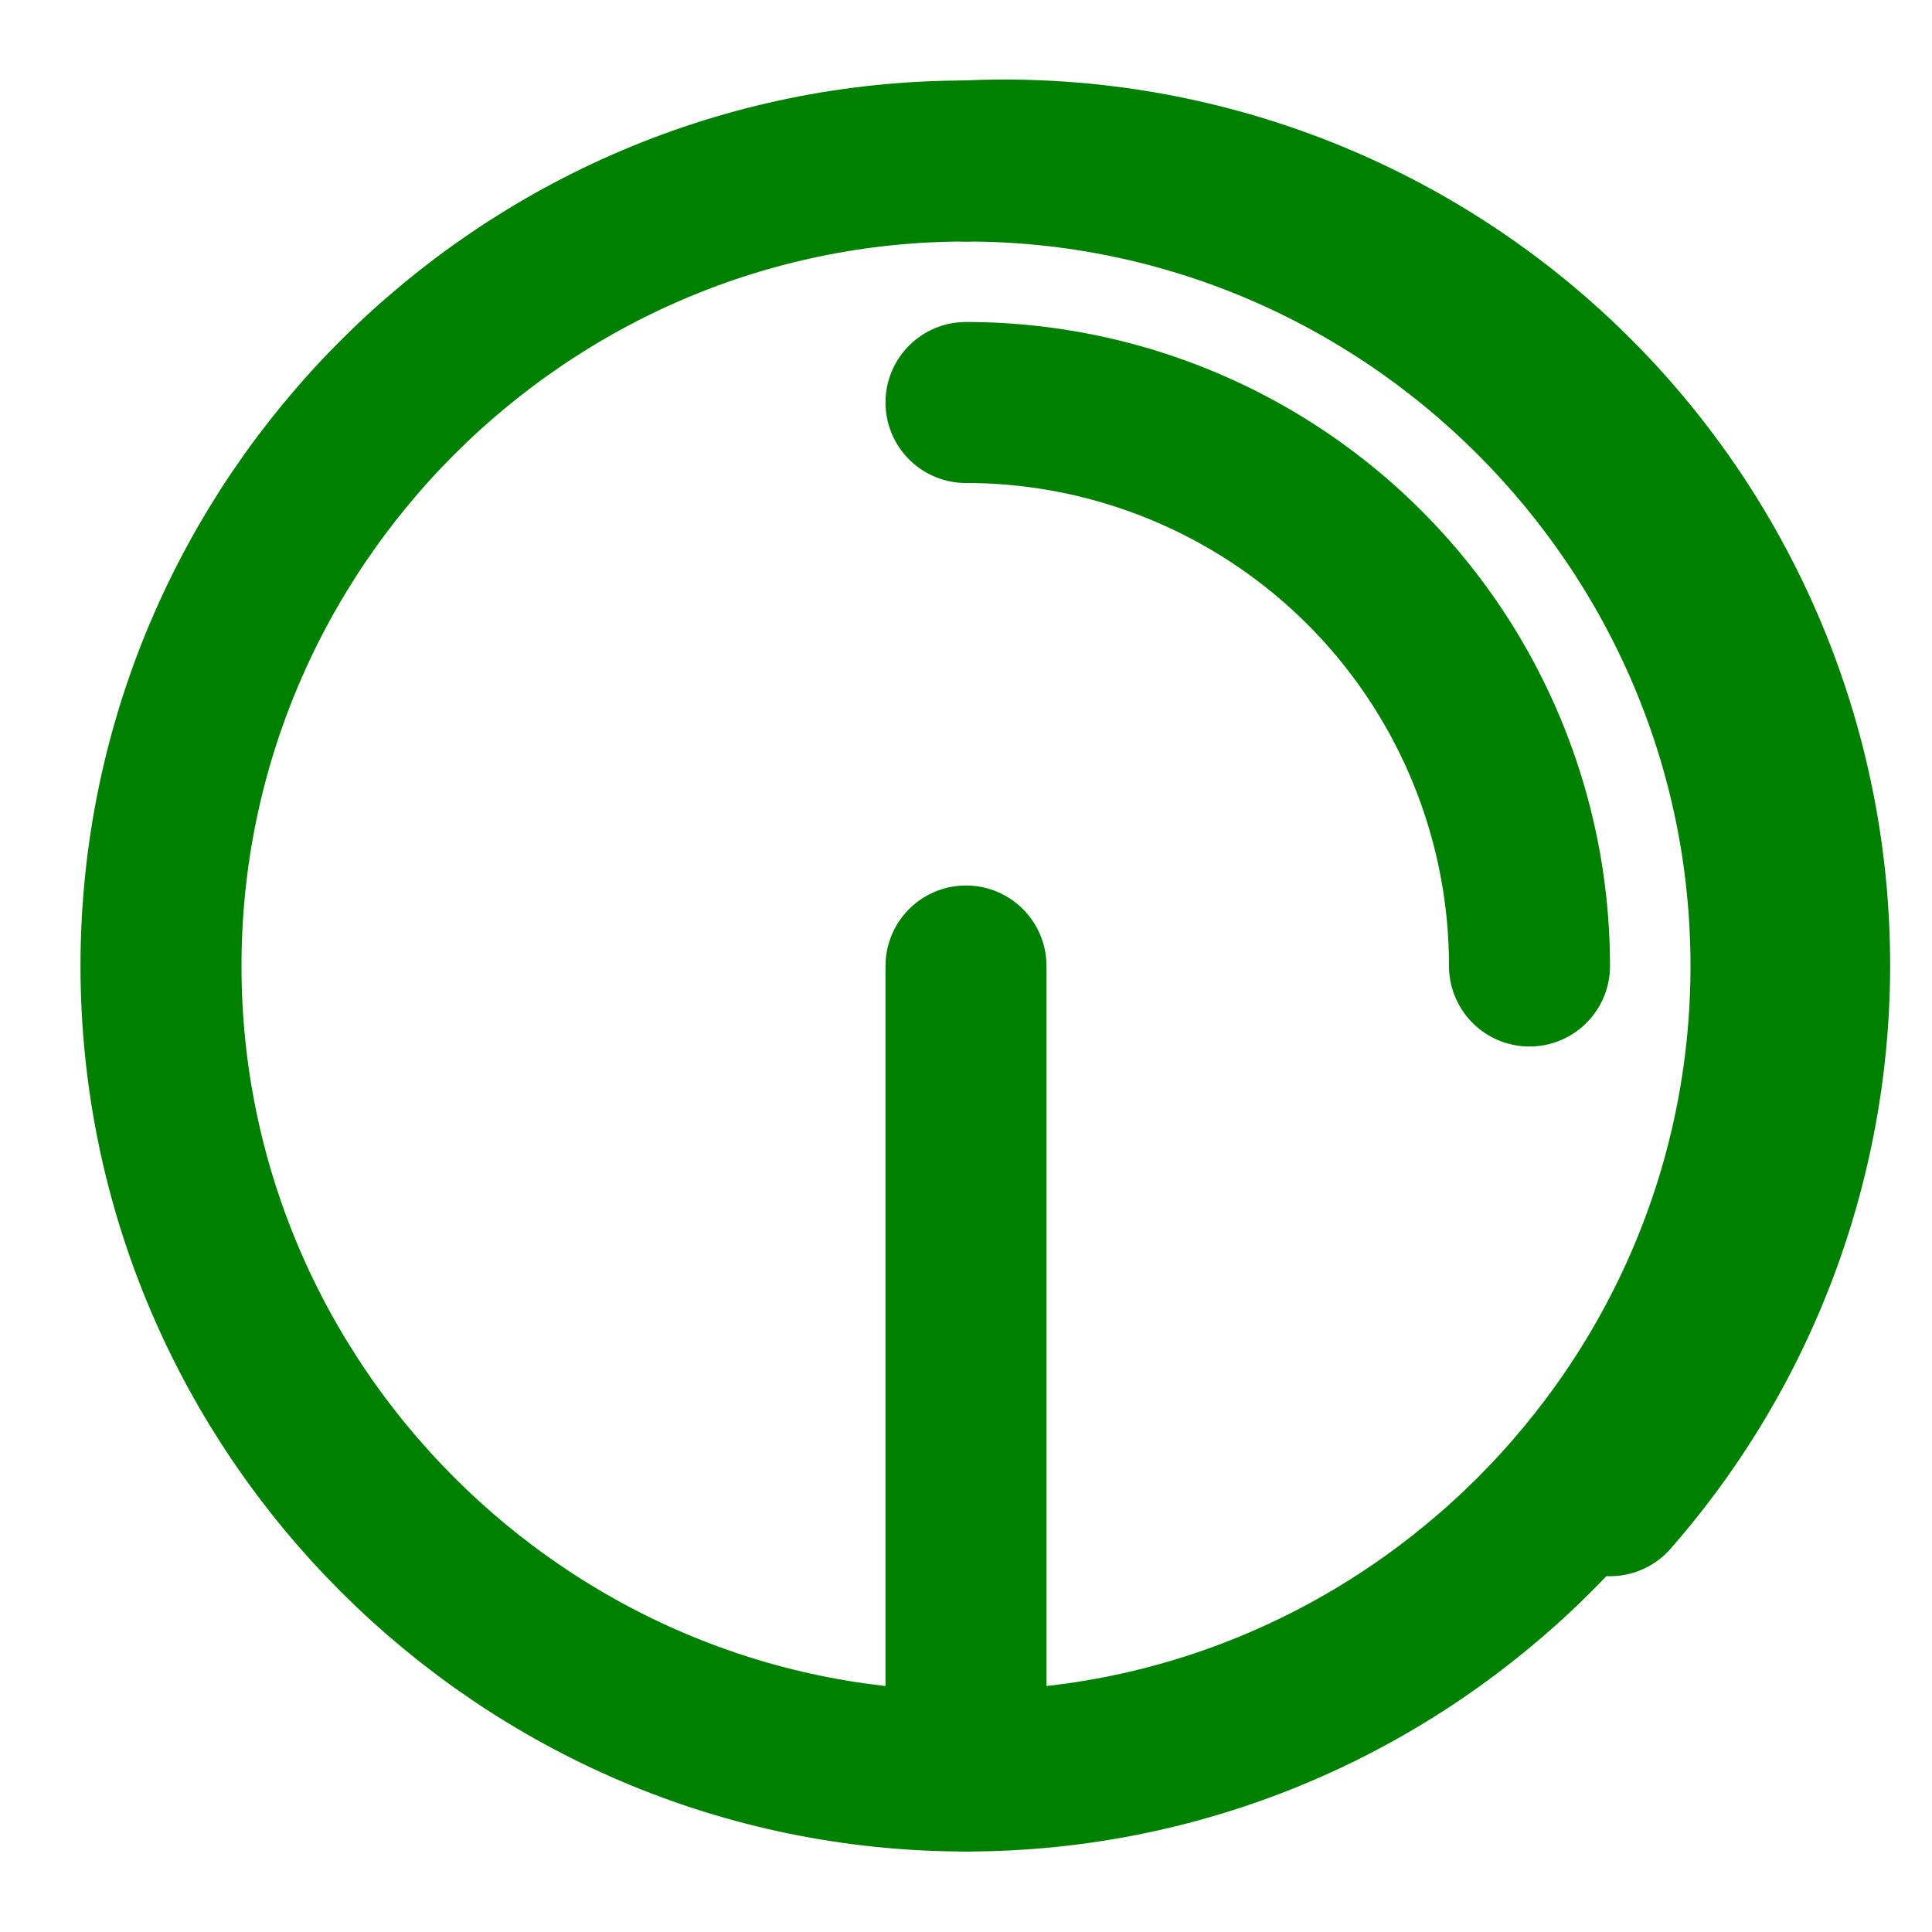 <svg width="100" height="100" viewBox="0 0 24 24" xmlns="http://www.w3.org/2000/svg" fill="none" stroke="green" stroke-width="2" stroke-linecap="round" stroke-linejoin="round" class="feather feather-peace-lily">
  <path d="M12 2C17.5 2 22 6.5 22 12s-4.5 10-10 10S2 17.5 2 12 6.5 2 12 2z"></path>
  <path d="M12 5a7 7 0 0 1 7 7"></path>
  <path d="M12 2a10 10 0 0 1 8 16.58"></path>
  <path d="M12 12v10"></path>
</svg>